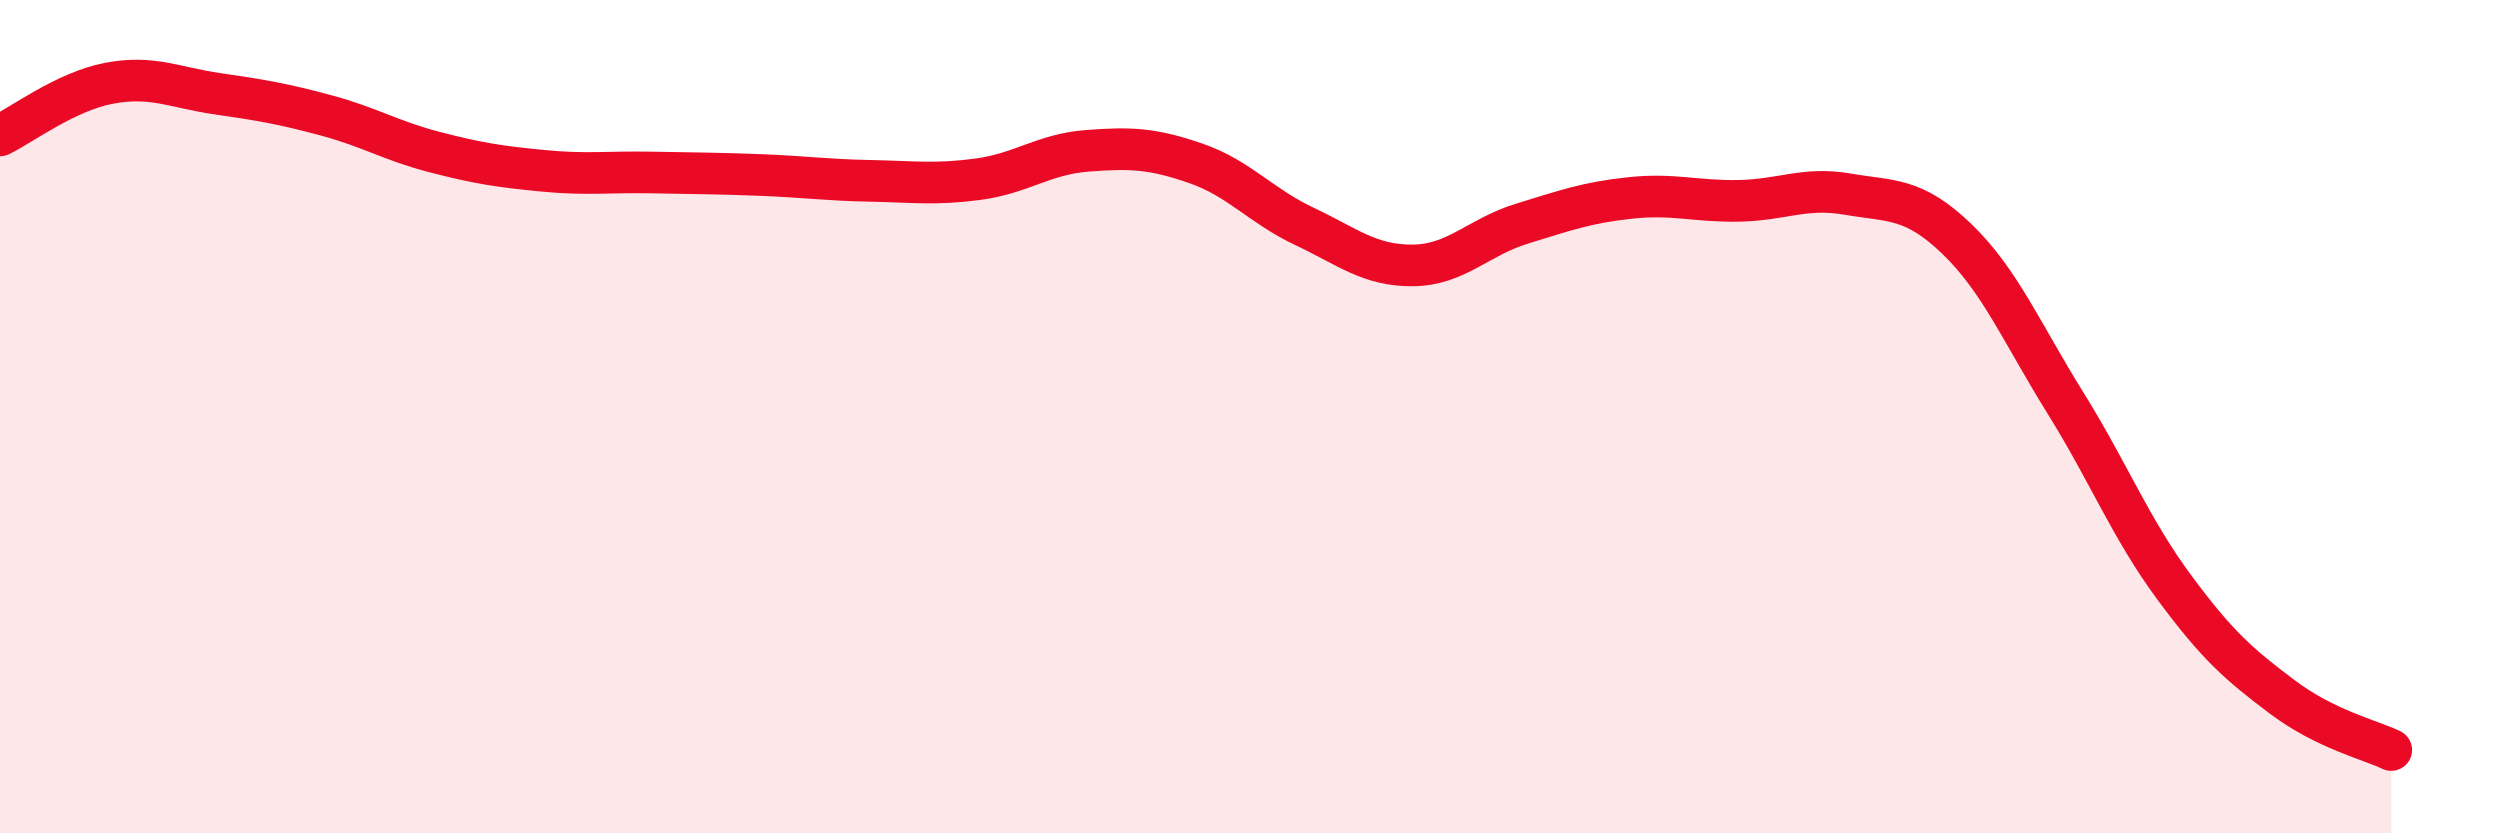 
    <svg width="60" height="20" viewBox="0 0 60 20" xmlns="http://www.w3.org/2000/svg">
      <path
        d="M 0,3.25 C 0.52,3 1.57,2.2 2.61,2 C 3.65,1.8 4.18,2.1 5.22,2.25 C 6.26,2.4 6.79,2.49 7.83,2.77 C 8.87,3.05 9.39,3.38 10.43,3.65 C 11.47,3.92 12,4 13.04,4.1 C 14.08,4.2 14.61,4.12 15.65,4.14 C 16.69,4.16 17.22,4.16 18.26,4.2 C 19.3,4.24 19.83,4.32 20.87,4.34 C 21.91,4.36 22.44,4.44 23.48,4.3 C 24.52,4.16 25.05,3.7 26.09,3.62 C 27.13,3.54 27.66,3.56 28.7,3.92 C 29.74,4.28 30.26,4.94 31.3,5.43 C 32.34,5.92 32.87,6.38 33.91,6.37 C 34.95,6.36 35.48,5.69 36.52,5.37 C 37.56,5.05 38.09,4.86 39.13,4.75 C 40.17,4.64 40.7,4.84 41.74,4.82 C 42.78,4.8 43.31,4.48 44.35,4.66 C 45.39,4.84 45.92,4.73 46.96,5.73 C 48,6.73 48.53,8 49.57,9.67 C 50.61,11.34 51.13,12.67 52.17,14.08 C 53.21,15.49 53.74,15.95 54.78,16.73 C 55.82,17.51 56.87,17.75 57.39,18L57.39 20L0 20Z"
        fill="#EB0A25"
        opacity="0.1"
        stroke-linecap="round"
        stroke-linejoin="round"
      />
      <path
        d="M 0,3.25 C 0.52,3 1.57,2.2 2.61,2 C 3.65,1.8 4.18,2.1 5.22,2.25 C 6.26,2.4 6.79,2.49 7.83,2.77 C 8.87,3.05 9.39,3.38 10.43,3.65 C 11.47,3.92 12,4 13.04,4.1 C 14.08,4.2 14.61,4.12 15.65,4.14 C 16.69,4.16 17.22,4.16 18.26,4.2 C 19.3,4.24 19.83,4.32 20.87,4.34 C 21.91,4.36 22.44,4.44 23.48,4.3 C 24.52,4.16 25.05,3.7 26.09,3.62 C 27.13,3.54 27.66,3.56 28.7,3.92 C 29.74,4.28 30.26,4.94 31.3,5.43 C 32.34,5.92 32.87,6.38 33.91,6.37 C 34.95,6.36 35.48,5.69 36.52,5.37 C 37.56,5.05 38.09,4.86 39.13,4.75 C 40.17,4.64 40.7,4.84 41.74,4.82 C 42.78,4.8 43.31,4.48 44.35,4.66 C 45.39,4.84 45.92,4.73 46.96,5.73 C 48,6.73 48.53,8 49.57,9.67 C 50.61,11.34 51.13,12.67 52.17,14.08 C 53.21,15.49 53.74,15.95 54.78,16.73 C 55.82,17.51 56.87,17.75 57.39,18"
        stroke="#EB0A25"
        stroke-width="1"
        fill="none"
        stroke-linecap="round"
        stroke-linejoin="round"
      />
    </svg>
  